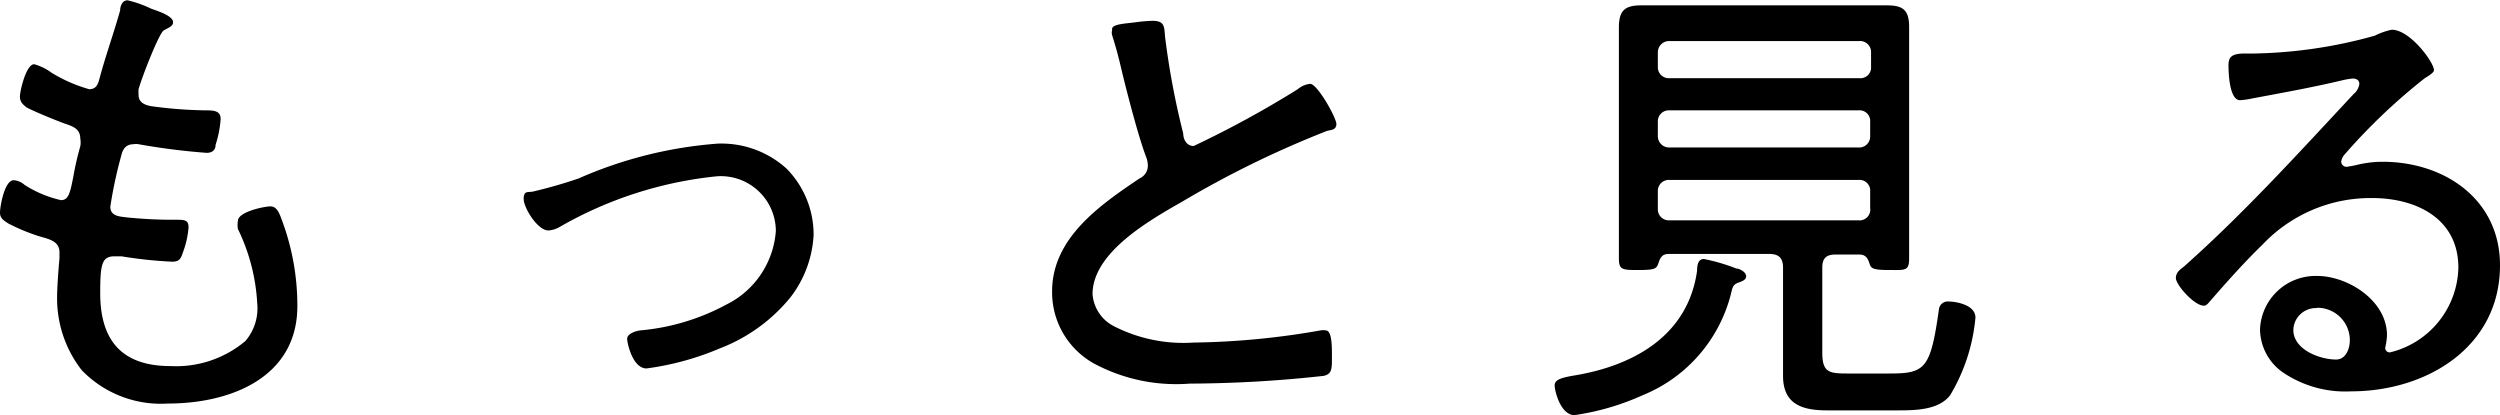 <svg xmlns="http://www.w3.org/2000/svg" viewBox="0 0 84.07 13.96"><g id="レイヤー_2" data-name="レイヤー 2"><g id="_4_もっと見るボタン" data-name="4_もっと見るボタン"><path d="M5.82.75c0,.13-.15.18-.31.27S4.78,2.57,4.66,3a1.29,1.29,0,0,0,0,.19c0,.26.21.34.42.38a14.74,14.74,0,0,0,1.77.14c.32,0,.57,0,.57.29a3.62,3.62,0,0,1-.17.87c0,.17-.11.27-.3.27a22.39,22.39,0,0,1-2.29-.29.5.5,0,0,0-.17,0c-.34,0-.39.3-.42.41a14.67,14.67,0,0,0-.36,1.69c0,.33.33.33.55.36a15.07,15.07,0,0,0,1.63.08c.32,0,.45,0,.45.26a3,3,0,0,1-.19.84c-.07.22-.13.31-.36.31a14.44,14.44,0,0,1-1.7-.18l-.25,0c-.42,0-.47.29-.47,1.24,0,1.59.73,2.45,2.36,2.45a3.62,3.62,0,0,0,2.52-.84,1.69,1.69,0,0,0,.4-1.27A6.5,6.5,0,0,0,8,7.7.83.83,0,0,1,8,7.43c0-.31.9-.49,1.09-.49s.28.16.37.41A8.24,8.24,0,0,1,10,10.29c0,2.42-2.27,3.28-4.35,3.28a3.7,3.7,0,0,1-2.9-1.12A3.92,3.92,0,0,1,1.92,10c0-.34.05-1,.08-1.31V8.48c0-.4-.42-.45-.73-.55a6.57,6.57,0,0,1-1-.42C.13,7.41,0,7.35,0,7.15S.15,6.06.46,6.06a.62.62,0,0,1,.37.16,3.82,3.82,0,0,0,1.22.51c.26,0,.31-.25.42-.81a9.42,9.42,0,0,1,.23-1,.71.71,0,0,0,0-.26c0-.34-.28-.42-.51-.5s-1-.39-1.3-.55C.8,3.53.67,3.45.67,3.25s.21-1.09.48-1.09a1.8,1.8,0,0,1,.59.29A5.07,5.07,0,0,0,3,3c.28,0,.31-.24.36-.41.2-.74.47-1.49.68-2.24,0-.14.07-.34.25-.34a3.82,3.82,0,0,1,.79.28C5.26.36,5.82.52,5.82.75Z"/><path d="M17.93,6.44A16,16,0,0,0,19.46,6a14.2,14.2,0,0,1,4.67-1.17,3.26,3.26,0,0,1,2.32.84,3.16,3.16,0,0,1,.91,2.23A3.75,3.75,0,0,1,26.58,10a5.67,5.67,0,0,1-2.36,1.71,9.46,9.46,0,0,1-2.48.68c-.46,0-.65-.84-.65-1s.27-.26.45-.28a7.47,7.47,0,0,0,2.89-.87,3,3,0,0,0,1.66-2.47,1.85,1.85,0,0,0-2-1.84,13.28,13.28,0,0,0-5.25,1.69.86.86,0,0,1-.4.13c-.36,0-.83-.76-.83-1.06S17.77,6.48,17.93,6.44Z"/><path d="M38.18.75A5.25,5.25,0,0,1,38.75.7c.42,0,.4.19.43.55a26.47,26.47,0,0,0,.61,3.24c0,.19.11.42.35.42A34,34,0,0,0,43.64,3a.76.76,0,0,1,.42-.18c.24,0,.88,1.14.88,1.35s-.2.2-.31.23a33.47,33.47,0,0,0-4.89,2.39c-1.07.61-3,1.7-3,3.1a1.32,1.32,0,0,0,.7,1.07,5.14,5.14,0,0,0,2.7.56,26.29,26.29,0,0,0,4.27-.41.5.5,0,0,1,.17,0c.22,0,.21.57.21.93s0,.54-.28.6a42.29,42.29,0,0,1-4.5.26,5.85,5.85,0,0,1-3.23-.68A2.74,2.74,0,0,1,35.38,9.8C35.38,8,37,6.89,38.32,6a.47.47,0,0,0,.28-.42.82.82,0,0,0-.05-.28c-.26-.67-.65-2.18-.83-2.93-.1-.43-.18-.74-.32-1.18a.31.31,0,0,1,0-.18C37.35.81,37.8.8,38.18.75Z"/><path d="M58.24,9.75a5,5,0,0,1-3,3.54,8.53,8.53,0,0,1-2.29.67c-.47,0-.67-.81-.67-1s.21-.26.7-.34c2-.34,3.79-1.36,4.09-3.52,0-.26.07-.39.23-.39a6.3,6.3,0,0,1,1.09.32c.11,0,.33.12.33.26s-.18.18-.3.23S58.27,9.65,58.24,9.75Zm4.29-1.19h-.81c-.31,0-.44.13-.44.44v2.85c0,.66.21.71.83.71h1.44c1.19,0,1.37-.16,1.65-2.14a.3.3,0,0,1,.34-.28c.21,0,.89.1.89.54a6.14,6.14,0,0,1-.85,2.61c-.4.52-1.23.51-1.83.51H61.44c-.83,0-1.48-.2-1.48-1.16,0-.29,0-.58,0-.86V9c0-.33-.15-.46-.46-.46H56.11c-.21,0-.28.12-.34.31s-.13.23-.67.23-.66,0-.66-.39,0-.86,0-1.28V2.08c0-.39,0-.78,0-1.15,0-.59.21-.75.76-.75l1.27,0h5.72l1.25,0c.54,0,.76.14.76.73,0,.39,0,.78,0,1.17V7.41c0,.42,0,.85,0,1.28s-.13.39-.68.39-.6-.06-.65-.21S62.76,8.56,62.53,8.56Zm0-5.93a.36.36,0,0,0,.39-.39V1.77a.37.37,0,0,0-.39-.39H56.14a.38.38,0,0,0-.39.39v.47a.37.37,0,0,0,.39.39ZM55.75,4.57a.38.38,0,0,0,.39.39H62.5a.37.37,0,0,0,.39-.39V4.1a.36.36,0,0,0-.39-.39H56.14a.37.37,0,0,0-.39.39Zm0,2.45a.37.37,0,0,0,.39.39H62.5A.36.36,0,0,0,62.89,7V6.44a.36.36,0,0,0-.39-.39H56.14a.37.37,0,0,0-.39.39Z"/><path d="M81.85,2.36c0,.09-.23.22-.31.27a19.82,19.82,0,0,0-2.7,2.57.44.44,0,0,0-.11.24.18.18,0,0,0,.19.17l.28-.05a3.63,3.63,0,0,1,.92-.12c2.08,0,3.95,1.26,3.95,3.48,0,2.76-2.48,4.24-5,4.24a3.74,3.74,0,0,1-2.32-.65A1.79,1.79,0,0,1,76,11.08a1.87,1.87,0,0,1,1.93-1.8c1,0,2.34.81,2.34,2a2.27,2.27,0,0,1-.06.41.15.15,0,0,0,.16.16A3,3,0,0,0,82.67,9c0-1.66-1.43-2.34-2.9-2.34a5,5,0,0,0-3.68,1.56c-.6.58-1.17,1.22-1.72,1.85-.1.11-.16.21-.26.21-.32,0-.94-.7-.94-.93s.21-.32.32-.43c2-1.78,3.82-3.79,5.66-5.76a.53.53,0,0,0,.19-.34c0-.13-.11-.18-.22-.18a2.87,2.87,0,0,0-.31.05c-1,.24-2,.42-3.07.62a2.9,2.9,0,0,1-.41.06c-.36,0-.39-.91-.39-1.17s.08-.4.54-.4h.29a16,16,0,0,0,4.09-.6A2.28,2.28,0,0,1,80.43,1C81.05,1,81.85,2.1,81.85,2.36Zm-3.94,8a.76.76,0,0,0-.79.73c0,.67.89,1,1.44,1,.33,0,.46-.37.46-.65A1.09,1.09,0,0,0,77.91,10.35Z"/></g></g></svg>